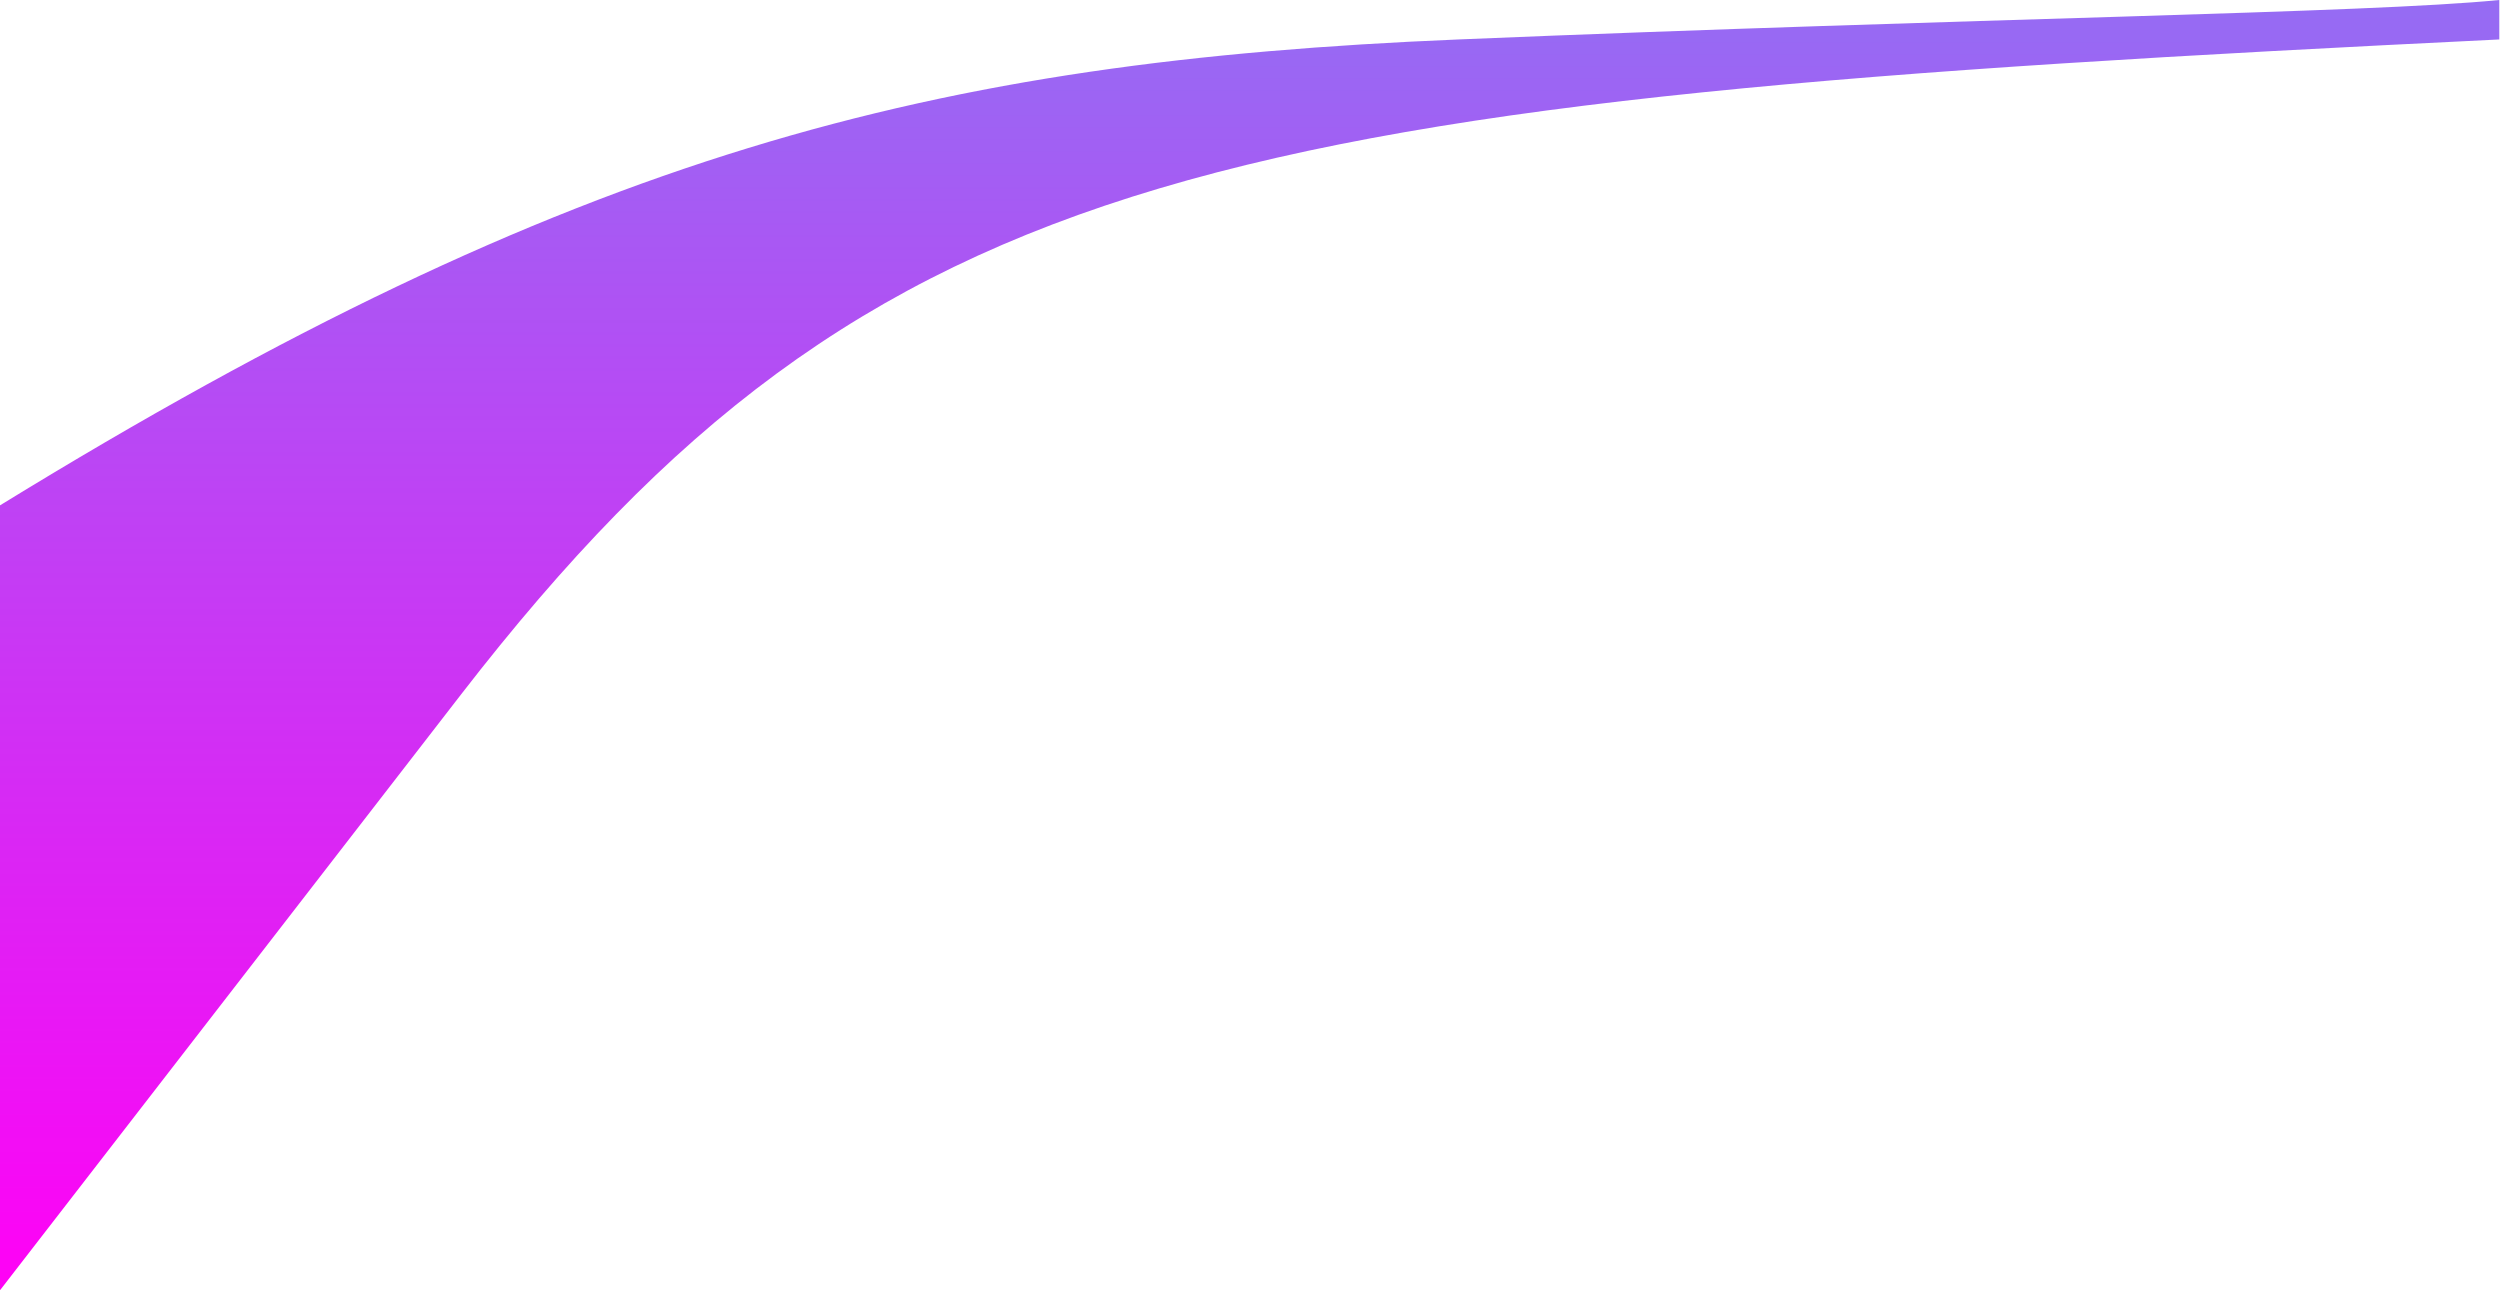 <?xml version="1.0" encoding="UTF-8"?> <svg xmlns="http://www.w3.org/2000/svg" width="1490" height="769" viewBox="0 0 1490 769" fill="none"> <path d="M274.882 413.769C523.146 93.061 731.483 60.539 1489.58 23.515V0C1411.27 7.838 1177.26 10.701 869.18 23.515C556.419 36.524 342.963 90.559 0 301.196V769C8.873 757.493 76.271 670.336 274.882 413.769Z" fill="url(#paint0_linear_1162_186)"></path> <defs> <linearGradient id="paint0_linear_1162_186" x1="744.792" y1="0" x2="744.792" y2="769" gradientUnits="userSpaceOnUse"> <stop stop-color="#956CF3"></stop> <stop offset="1" stop-color="#FF01F5"></stop> </linearGradient> </defs> </svg> 